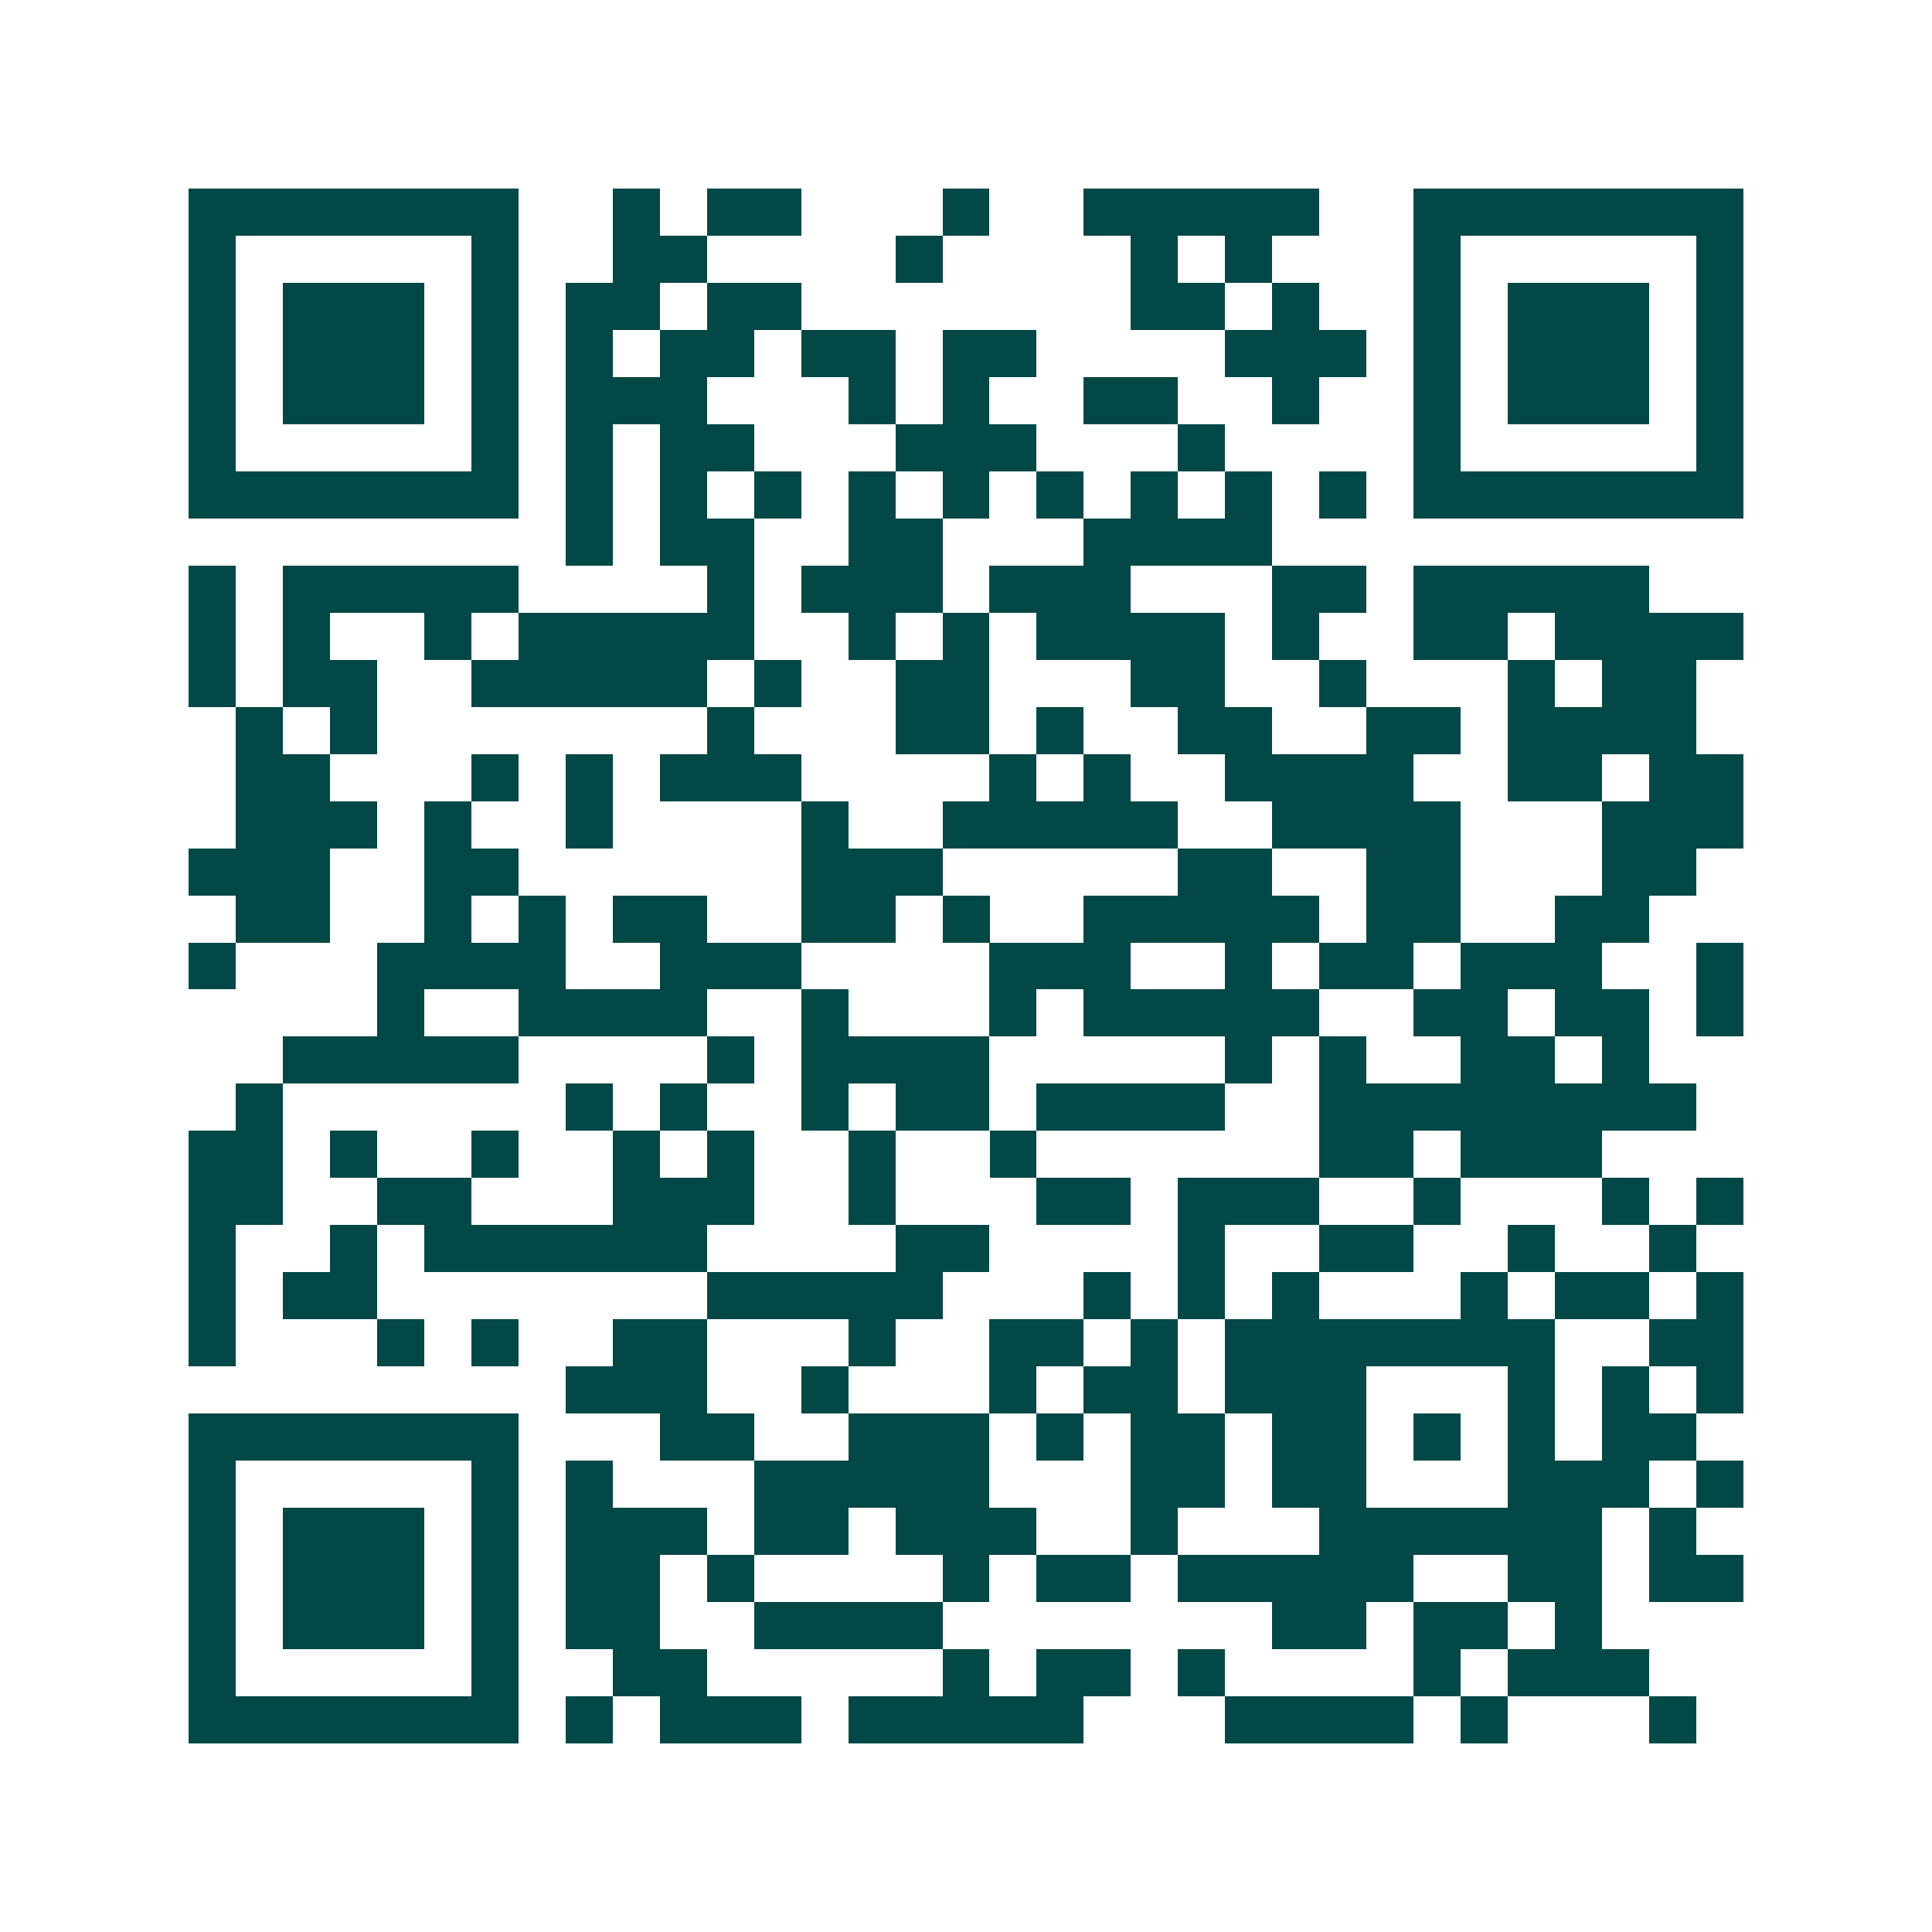 <svg xmlns="http://www.w3.org/2000/svg" width="200" height="200" viewBox="0 0 41 41" shape-rendering="crispEdges"><path fill="#ffffff" d="M0 0h41v41H0z"/><path stroke="#014847" d="M4 4.5h7m2 0h1m1 0h2m3 0h1m2 0h5m2 0h7M4 5.5h1m5 0h1m2 0h2m4 0h1m4 0h1m1 0h1m3 0h1m5 0h1M4 6.5h1m1 0h3m1 0h1m1 0h2m1 0h2m7 0h2m1 0h1m2 0h1m1 0h3m1 0h1M4 7.5h1m1 0h3m1 0h1m1 0h1m1 0h2m1 0h2m1 0h2m4 0h3m1 0h1m1 0h3m1 0h1M4 8.5h1m1 0h3m1 0h1m1 0h3m3 0h1m1 0h1m2 0h2m2 0h1m2 0h1m1 0h3m1 0h1M4 9.5h1m5 0h1m1 0h1m1 0h2m3 0h3m3 0h1m4 0h1m5 0h1M4 10.5h7m1 0h1m1 0h1m1 0h1m1 0h1m1 0h1m1 0h1m1 0h1m1 0h1m1 0h1m1 0h7M12 11.5h1m1 0h2m2 0h2m3 0h4M4 12.5h1m1 0h5m4 0h1m1 0h3m1 0h3m3 0h2m1 0h5M4 13.5h1m1 0h1m2 0h1m1 0h5m2 0h1m1 0h1m1 0h4m1 0h1m2 0h2m1 0h4M4 14.5h1m1 0h2m2 0h5m1 0h1m2 0h2m3 0h2m2 0h1m3 0h1m1 0h2M5 15.5h1m1 0h1m7 0h1m3 0h2m1 0h1m2 0h2m2 0h2m1 0h4M5 16.5h2m3 0h1m1 0h1m1 0h3m4 0h1m1 0h1m2 0h4m2 0h2m1 0h2M5 17.5h3m1 0h1m2 0h1m4 0h1m2 0h5m2 0h4m3 0h3M4 18.5h3m2 0h2m6 0h3m5 0h2m2 0h2m3 0h2M5 19.5h2m2 0h1m1 0h1m1 0h2m2 0h2m1 0h1m2 0h5m1 0h2m2 0h2M4 20.5h1m3 0h4m2 0h3m4 0h3m2 0h1m1 0h2m1 0h3m2 0h1M8 21.5h1m2 0h4m2 0h1m3 0h1m1 0h5m2 0h2m1 0h2m1 0h1M6 22.5h5m4 0h1m1 0h4m5 0h1m1 0h1m2 0h2m1 0h1M5 23.5h1m6 0h1m1 0h1m2 0h1m1 0h2m1 0h4m2 0h8M4 24.5h2m1 0h1m2 0h1m2 0h1m1 0h1m2 0h1m2 0h1m6 0h2m1 0h3M4 25.5h2m2 0h2m3 0h3m2 0h1m3 0h2m1 0h3m2 0h1m3 0h1m1 0h1M4 26.5h1m2 0h1m1 0h6m4 0h2m4 0h1m2 0h2m2 0h1m2 0h1M4 27.5h1m1 0h2m7 0h5m3 0h1m1 0h1m1 0h1m3 0h1m1 0h2m1 0h1M4 28.5h1m3 0h1m1 0h1m2 0h2m3 0h1m2 0h2m1 0h1m1 0h7m2 0h2M12 29.5h3m2 0h1m3 0h1m1 0h2m1 0h3m3 0h1m1 0h1m1 0h1M4 30.5h7m3 0h2m2 0h3m1 0h1m1 0h2m1 0h2m1 0h1m1 0h1m1 0h2M4 31.5h1m5 0h1m1 0h1m3 0h5m3 0h2m1 0h2m3 0h3m1 0h1M4 32.5h1m1 0h3m1 0h1m1 0h3m1 0h2m1 0h3m2 0h1m3 0h6m1 0h1M4 33.5h1m1 0h3m1 0h1m1 0h2m1 0h1m4 0h1m1 0h2m1 0h5m2 0h2m1 0h2M4 34.5h1m1 0h3m1 0h1m1 0h2m2 0h4m7 0h2m1 0h2m1 0h1M4 35.5h1m5 0h1m2 0h2m5 0h1m1 0h2m1 0h1m4 0h1m1 0h3M4 36.5h7m1 0h1m1 0h3m1 0h5m3 0h4m1 0h1m3 0h1"/></svg>
